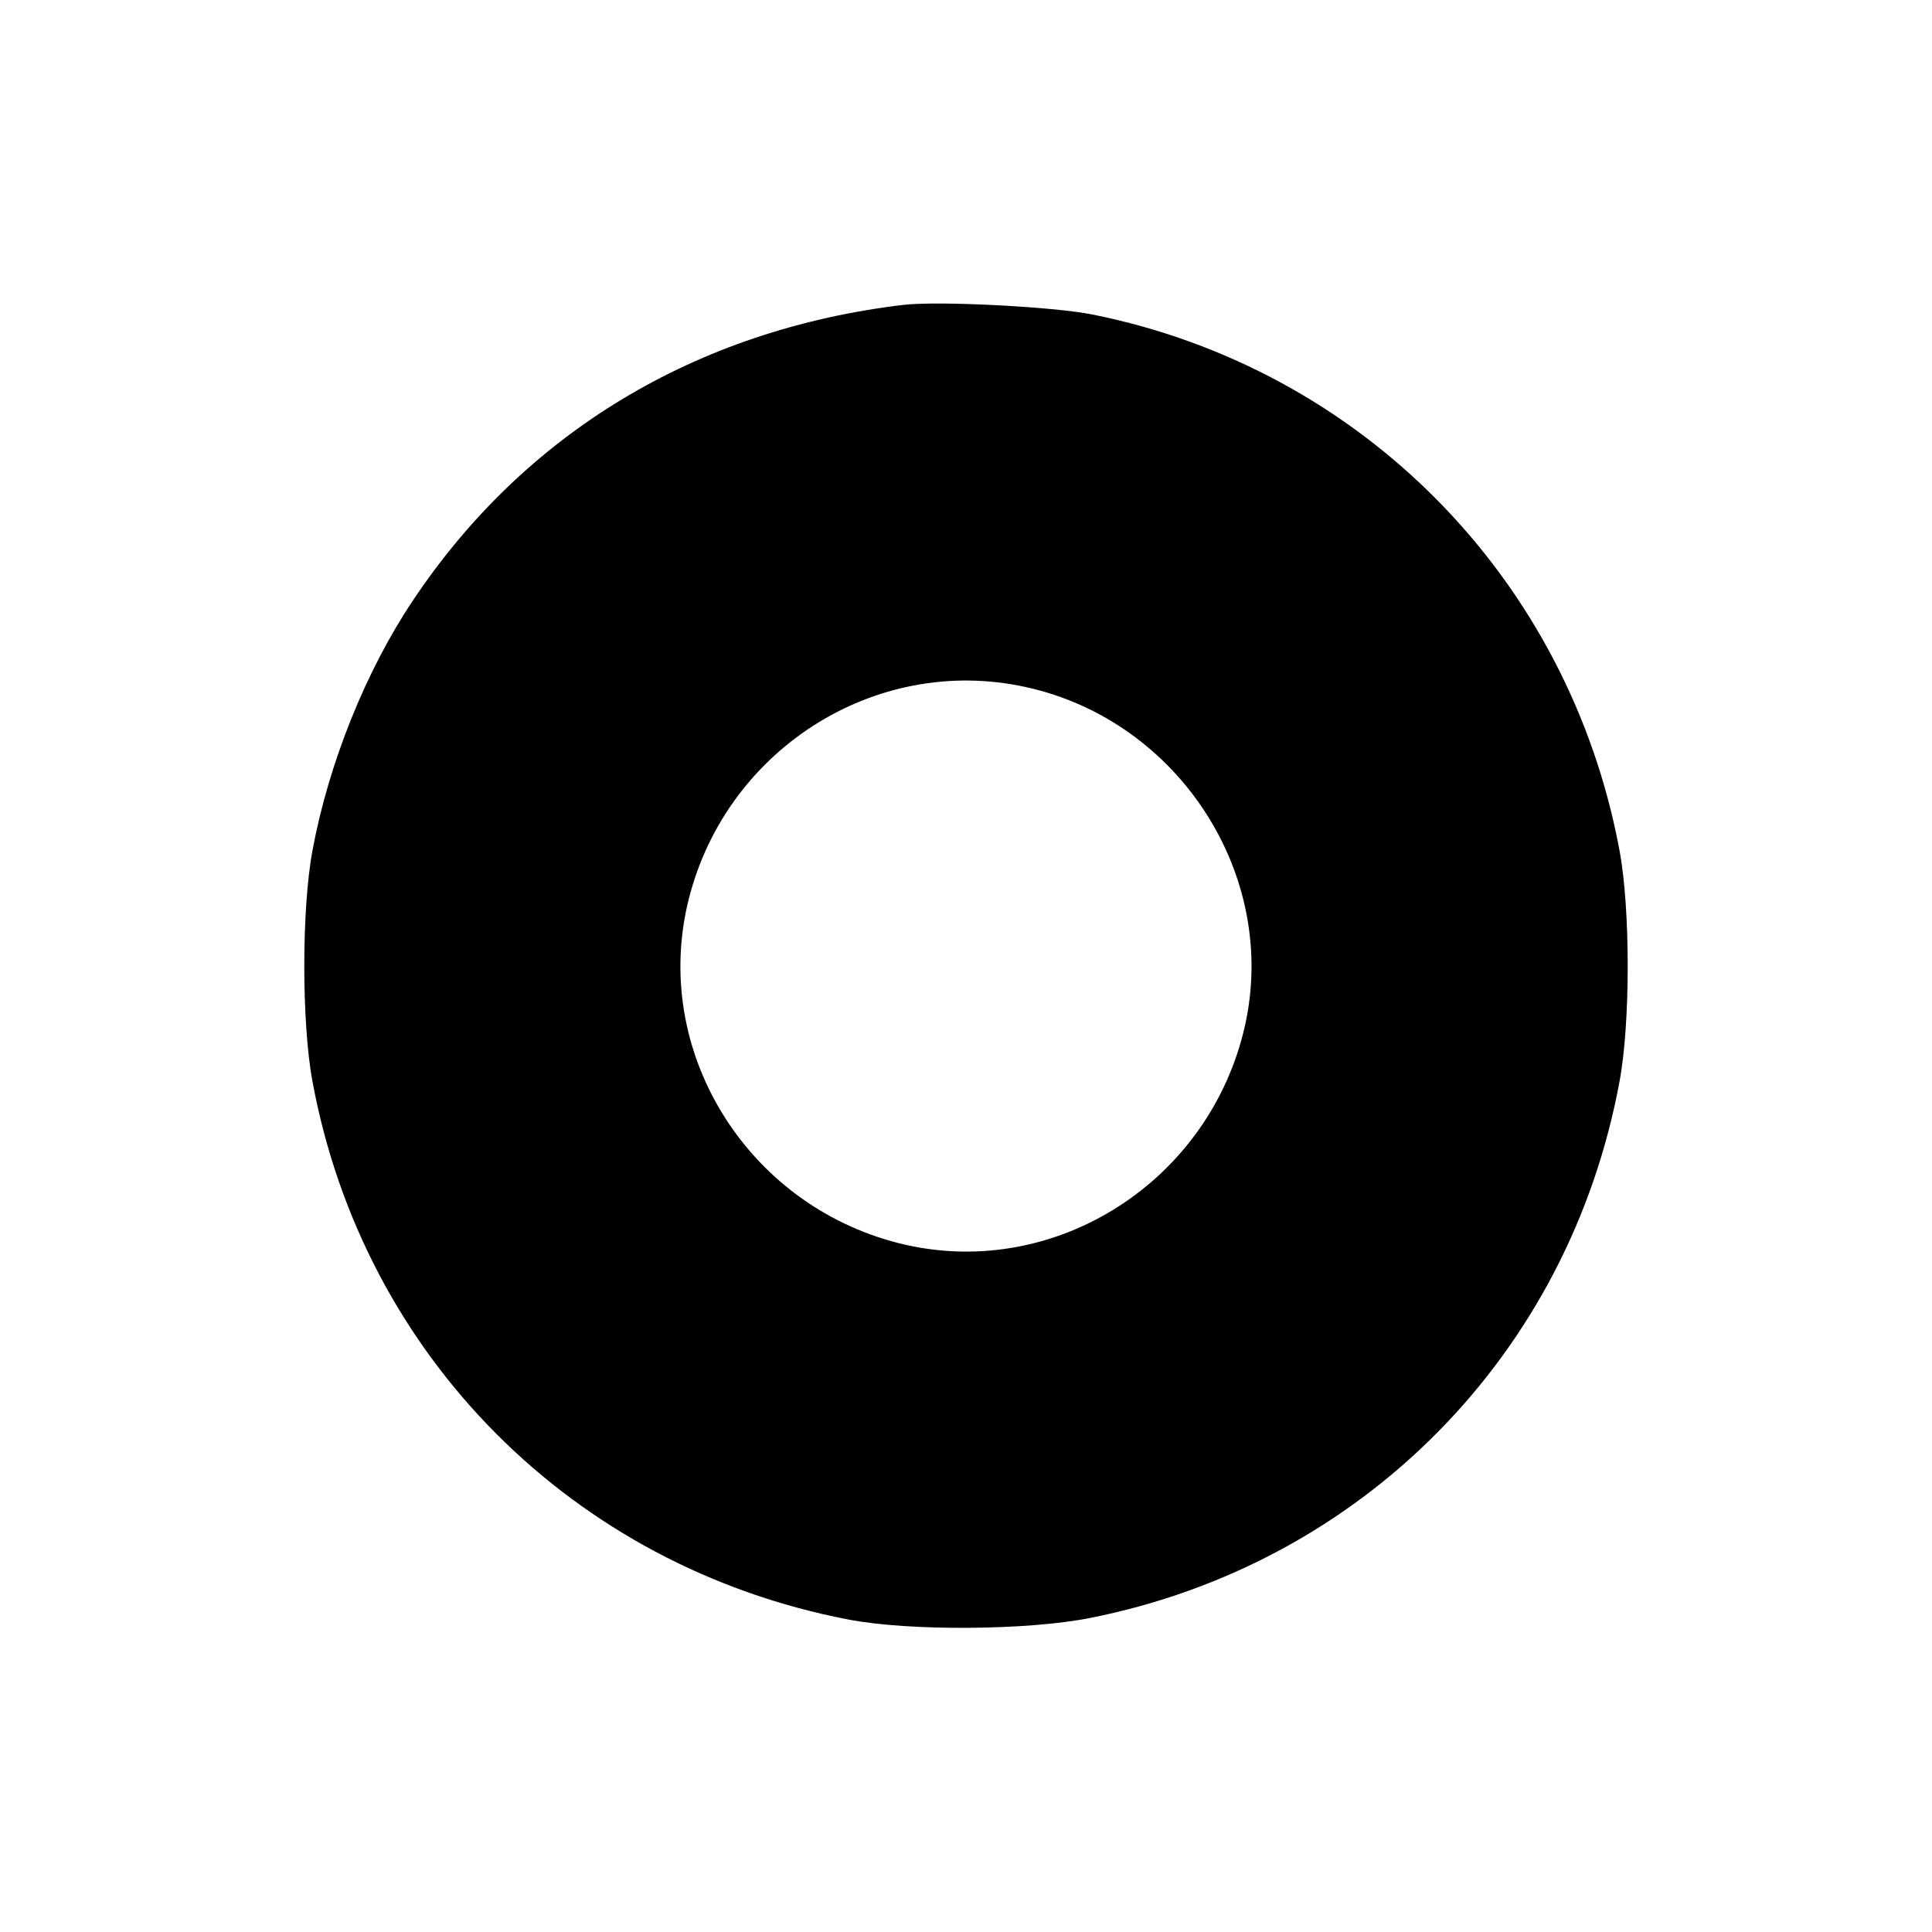 <?xml version="1.0" standalone="no"?>
<!DOCTYPE svg PUBLIC "-//W3C//DTD SVG 20010904//EN"
 "http://www.w3.org/TR/2001/REC-SVG-20010904/DTD/svg10.dtd">
<svg version="1.0" xmlns="http://www.w3.org/2000/svg"
 width="460pt" height="460pt" viewBox="0 0 460 460"
 preserveAspectRatio="xMidYMid meet">
<g transform="translate(0,460) scale(0.1,-0.1)"
fill="#000000" stroke="none">
<path d="M2150 3874 c-493 -59 -901 -305 -1167 -704 -112 -167 -201 -389 -239
-595 -26 -139 -26 -411 0 -550 121 -654 620 -1155 1276 -1281 145 -28 428 -26
577 4 647 129 1139 627 1259 1277 26 139 26 411 0 550 -120 646 -613 1147
-1254 1276 -94 19 -370 33 -452 23z m293 -910 c364 -80 602 -448 521 -807 -83
-367 -446 -602 -807 -521 -367 83 -602 446 -521 807 83 367 445 601 807 521z"/>
</g>
</svg>
